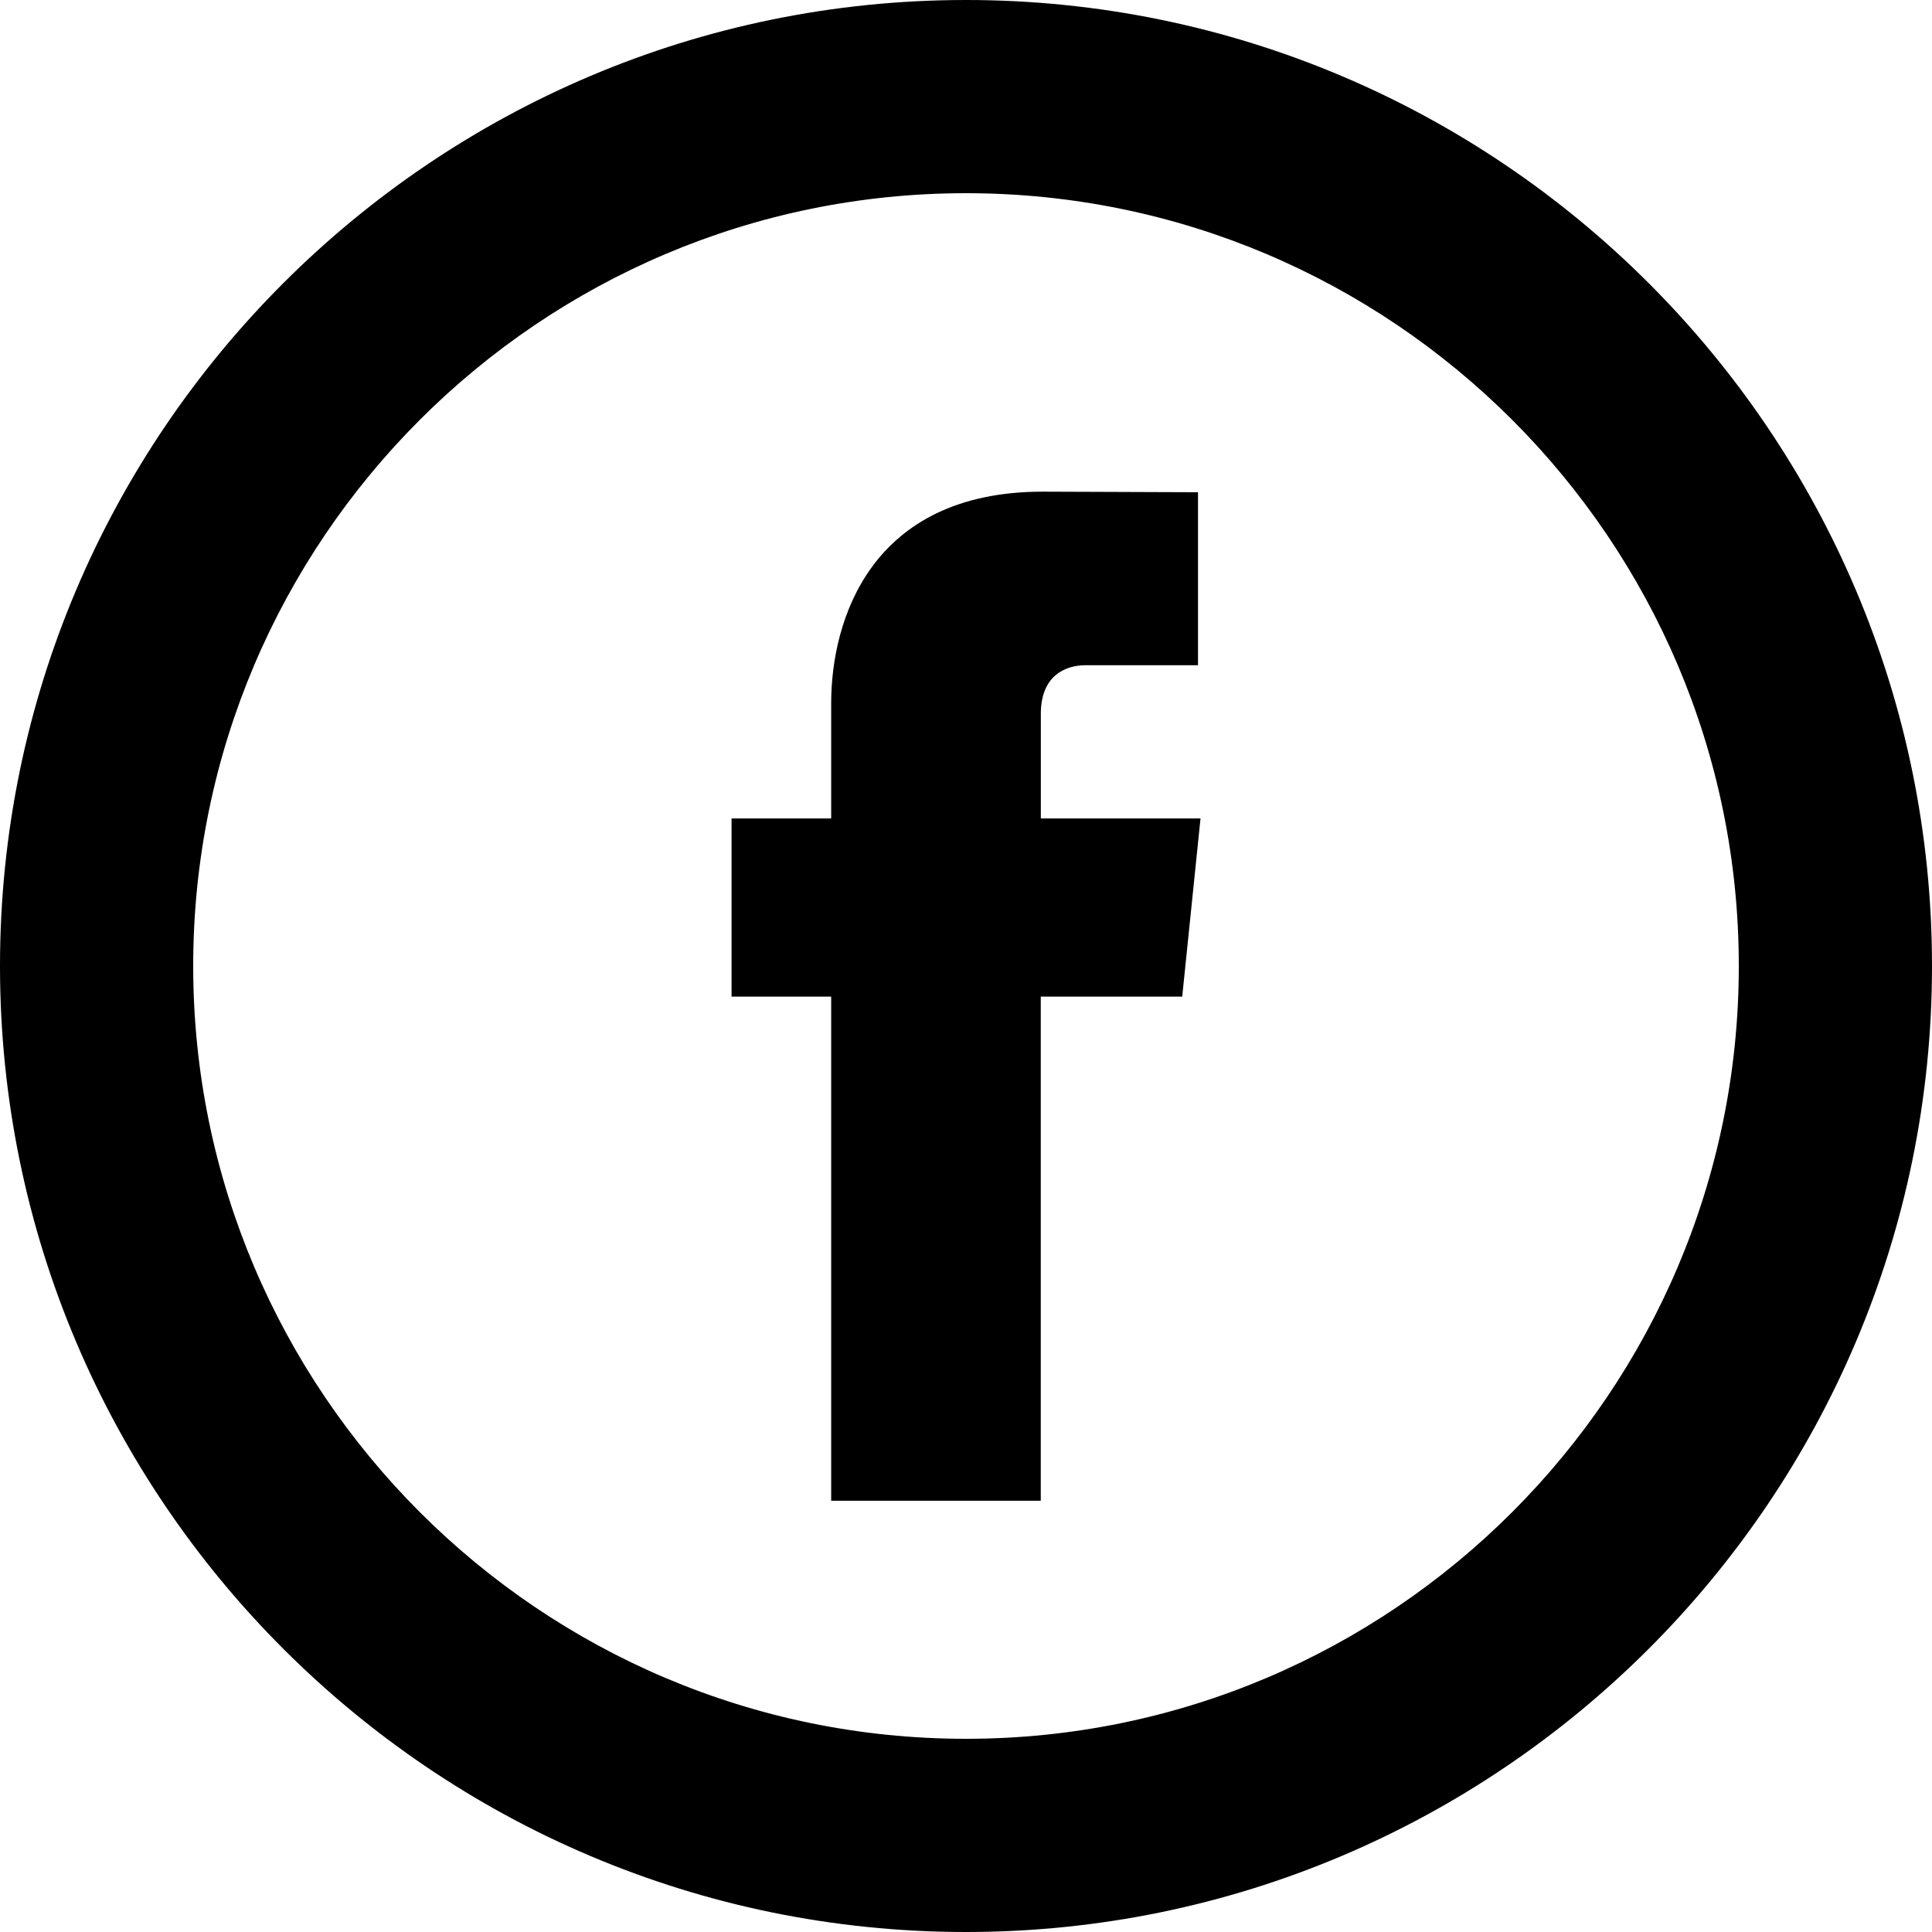 <?xml version="1.0" encoding="UTF-8"?> <svg xmlns="http://www.w3.org/2000/svg" width="60" height="60" viewBox="0 0 60 60" fill="none"> <path d="M30 0C13.455 0 0 13.455 0 30H6C6 16.769 16.769 6 30 6V0ZM0 30C0 46.543 13.455 60 30 60V54C16.769 54 6 43.23 6 30H0ZM30 60C46.544 60 60 46.544 60 30H54C54 43.23 43.23 54 30 54V60ZM60 30C60 13.456 46.546 0 30 0V6C43.232 6 54 16.769 54 30H60Z" fill="black"></path> <path d="M36.715 30.95H32.322C32.322 37.968 32.322 46.607 32.322 46.607H25.813C25.813 46.607 25.813 38.052 25.813 30.95H22.719V25.417H25.813V21.837C25.813 19.274 27.031 15.269 32.382 15.269L37.205 15.287V20.659C37.205 20.659 34.274 20.659 33.704 20.659C33.134 20.659 32.324 20.944 32.324 22.166V25.418H37.283L36.715 30.95Z" fill="black"></path> </svg> 